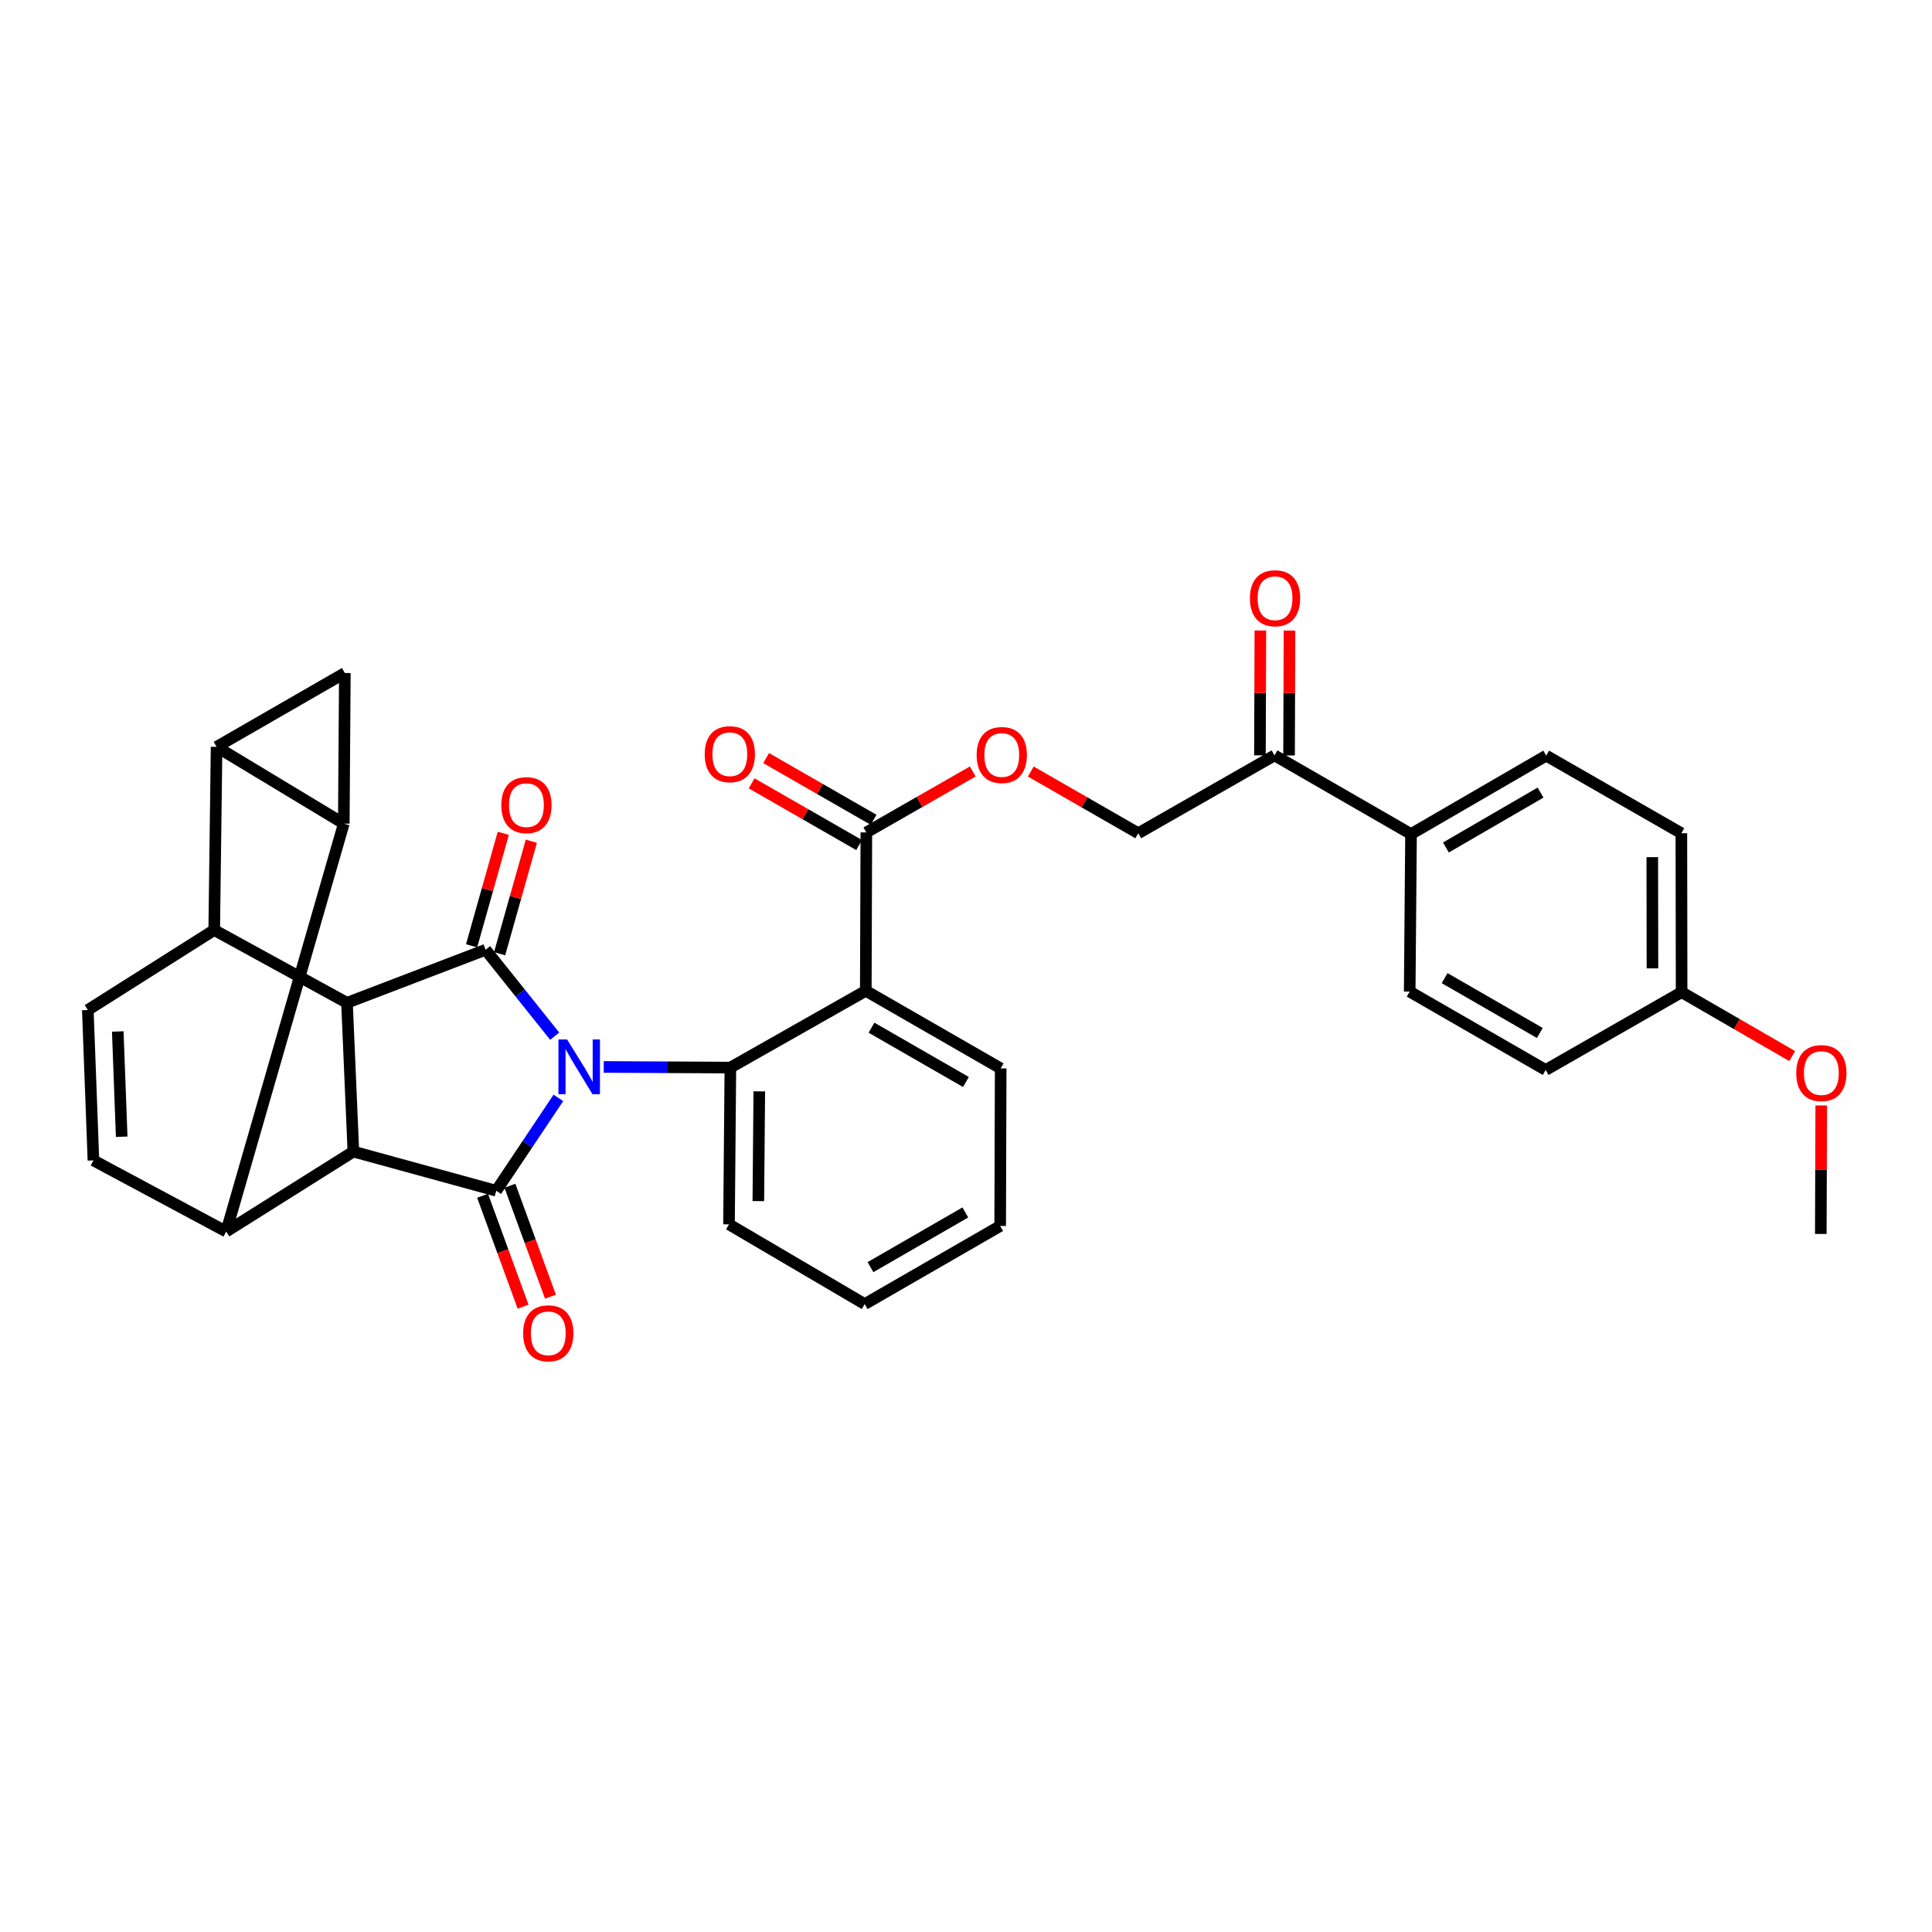 <?xml version='1.0' encoding='iso-8859-1'?>
<svg version='1.1' baseProfile='full'
              xmlns='http://www.w3.org/2000/svg'
                      xmlns:rdkit='http://www.rdkit.org/xml'
                      xmlns:xlink='http://www.w3.org/1999/xlink'
                  xml:space='preserve'
width='1000px' height='1000px' viewBox='0 0 1000 1000'>
<!-- END OF HEADER -->
<rect style='opacity:1.0;fill:#FFFFFF;stroke:none' width='1000' height='1000' x='0' y='0'> </rect>
<path class='bond-0' d='M 287.108,536.325 L 269.229,513.963' style='fill:none;fill-rule:evenodd;stroke:#0000FF;stroke-width:6px;stroke-linecap:butt;stroke-linejoin:miter;stroke-opacity:1' />
<path class='bond-0' d='M 269.229,513.963 L 251.349,491.601' style='fill:none;fill-rule:evenodd;stroke:#000000;stroke-width:6px;stroke-linecap:butt;stroke-linejoin:miter;stroke-opacity:1' />
<path class='bond-1' d='M 289.02,568.272 L 272.94,592.301' style='fill:none;fill-rule:evenodd;stroke:#0000FF;stroke-width:6px;stroke-linecap:butt;stroke-linejoin:miter;stroke-opacity:1' />
<path class='bond-1' d='M 272.94,592.301 L 256.86,616.331' style='fill:none;fill-rule:evenodd;stroke:#000000;stroke-width:6px;stroke-linecap:butt;stroke-linejoin:miter;stroke-opacity:1' />
<path class='bond-8' d='M 312.484,552.248 L 345.261,552.416' style='fill:none;fill-rule:evenodd;stroke:#0000FF;stroke-width:6px;stroke-linecap:butt;stroke-linejoin:miter;stroke-opacity:1' />
<path class='bond-8' d='M 345.261,552.416 L 378.038,552.584' style='fill:none;fill-rule:evenodd;stroke:#000000;stroke-width:6px;stroke-linecap:butt;stroke-linejoin:miter;stroke-opacity:1' />
<path class='bond-4' d='M 251.349,491.601 L 179.597,519.053' style='fill:none;fill-rule:evenodd;stroke:#000000;stroke-width:6px;stroke-linecap:butt;stroke-linejoin:miter;stroke-opacity:1' />
<path class='bond-14' d='M 258.604,493.646 L 266.81,464.528' style='fill:none;fill-rule:evenodd;stroke:#000000;stroke-width:6px;stroke-linecap:butt;stroke-linejoin:miter;stroke-opacity:1' />
<path class='bond-14' d='M 266.81,464.528 L 275.016,435.409' style='fill:none;fill-rule:evenodd;stroke:#FF0000;stroke-width:6px;stroke-linecap:butt;stroke-linejoin:miter;stroke-opacity:1' />
<path class='bond-14' d='M 244.095,489.557 L 252.301,460.439' style='fill:none;fill-rule:evenodd;stroke:#000000;stroke-width:6px;stroke-linecap:butt;stroke-linejoin:miter;stroke-opacity:1' />
<path class='bond-14' d='M 252.301,460.439 L 260.507,431.32' style='fill:none;fill-rule:evenodd;stroke:#FF0000;stroke-width:6px;stroke-linecap:butt;stroke-linejoin:miter;stroke-opacity:1' />
<path class='bond-5' d='M 256.86,616.331 L 182.905,596.056' style='fill:none;fill-rule:evenodd;stroke:#000000;stroke-width:6px;stroke-linecap:butt;stroke-linejoin:miter;stroke-opacity:1' />
<path class='bond-15' d='M 249.78,618.917 L 260.268,647.628' style='fill:none;fill-rule:evenodd;stroke:#000000;stroke-width:6px;stroke-linecap:butt;stroke-linejoin:miter;stroke-opacity:1' />
<path class='bond-15' d='M 260.268,647.628 L 270.757,676.339' style='fill:none;fill-rule:evenodd;stroke:#FF0000;stroke-width:6px;stroke-linecap:butt;stroke-linejoin:miter;stroke-opacity:1' />
<path class='bond-15' d='M 263.939,613.745 L 274.427,642.456' style='fill:none;fill-rule:evenodd;stroke:#000000;stroke-width:6px;stroke-linecap:butt;stroke-linejoin:miter;stroke-opacity:1' />
<path class='bond-15' d='M 274.427,642.456 L 284.915,671.167' style='fill:none;fill-rule:evenodd;stroke:#FF0000;stroke-width:6px;stroke-linecap:butt;stroke-linejoin:miter;stroke-opacity:1' />
<path class='bond-2' d='M 112.107,386.577 L 110.876,481.376' style='fill:none;fill-rule:evenodd;stroke:#000000;stroke-width:6px;stroke-linecap:butt;stroke-linejoin:miter;stroke-opacity:1' />
<path class='bond-35' d='M 112.107,386.577 L 177.947,426.306' style='fill:none;fill-rule:evenodd;stroke:#000000;stroke-width:6px;stroke-linecap:butt;stroke-linejoin:miter;stroke-opacity:1' />
<path class='bond-37' d='M 112.107,386.577 L 178.491,348.348' style='fill:none;fill-rule:evenodd;stroke:#000000;stroke-width:6px;stroke-linecap:butt;stroke-linejoin:miter;stroke-opacity:1' />
<path class='bond-3' d='M 177.947,426.306 L 117.081,637.443' style='fill:none;fill-rule:evenodd;stroke:#000000;stroke-width:6px;stroke-linecap:butt;stroke-linejoin:miter;stroke-opacity:1' />
<path class='bond-9' d='M 177.947,426.306 L 178.491,348.348' style='fill:none;fill-rule:evenodd;stroke:#000000;stroke-width:6px;stroke-linecap:butt;stroke-linejoin:miter;stroke-opacity:1' />
<path class='bond-7' d='M 179.597,519.053 L 110.876,481.376' style='fill:none;fill-rule:evenodd;stroke:#000000;stroke-width:6px;stroke-linecap:butt;stroke-linejoin:miter;stroke-opacity:1' />
<path class='bond-33' d='M 179.597,519.053 L 182.905,596.056' style='fill:none;fill-rule:evenodd;stroke:#000000;stroke-width:6px;stroke-linecap:butt;stroke-linejoin:miter;stroke-opacity:1' />
<path class='bond-6' d='M 182.905,596.056 L 117.081,637.443' style='fill:none;fill-rule:evenodd;stroke:#000000;stroke-width:6px;stroke-linecap:butt;stroke-linejoin:miter;stroke-opacity:1' />
<path class='bond-11' d='M 117.081,637.443 L 48.361,600.62' style='fill:none;fill-rule:evenodd;stroke:#000000;stroke-width:6px;stroke-linecap:butt;stroke-linejoin:miter;stroke-opacity:1' />
<path class='bond-12' d='M 110.876,481.376 L 45.455,522.78' style='fill:none;fill-rule:evenodd;stroke:#000000;stroke-width:6px;stroke-linecap:butt;stroke-linejoin:miter;stroke-opacity:1' />
<path class='bond-10' d='M 378.038,552.584 L 448.133,512.839' style='fill:none;fill-rule:evenodd;stroke:#000000;stroke-width:6px;stroke-linecap:butt;stroke-linejoin:miter;stroke-opacity:1' />
<path class='bond-24' d='M 378.038,552.584 L 377.335,633.733' style='fill:none;fill-rule:evenodd;stroke:#000000;stroke-width:6px;stroke-linecap:butt;stroke-linejoin:miter;stroke-opacity:1' />
<path class='bond-24' d='M 393.006,564.887 L 392.514,621.691' style='fill:none;fill-rule:evenodd;stroke:#000000;stroke-width:6px;stroke-linecap:butt;stroke-linejoin:miter;stroke-opacity:1' />
<path class='bond-13' d='M 448.133,512.839 L 448.418,430.861' style='fill:none;fill-rule:evenodd;stroke:#000000;stroke-width:6px;stroke-linecap:butt;stroke-linejoin:miter;stroke-opacity:1' />
<path class='bond-26' d='M 448.133,512.839 L 517.951,553.003' style='fill:none;fill-rule:evenodd;stroke:#000000;stroke-width:6px;stroke-linecap:butt;stroke-linejoin:miter;stroke-opacity:1' />
<path class='bond-26' d='M 451.089,531.93 L 499.961,560.045' style='fill:none;fill-rule:evenodd;stroke:#000000;stroke-width:6px;stroke-linecap:butt;stroke-linejoin:miter;stroke-opacity:1' />
<path class='bond-36' d='M 48.361,600.62 L 45.455,522.78' style='fill:none;fill-rule:evenodd;stroke:#000000;stroke-width:6px;stroke-linecap:butt;stroke-linejoin:miter;stroke-opacity:1' />
<path class='bond-36' d='M 62.988,588.382 L 60.954,533.893' style='fill:none;fill-rule:evenodd;stroke:#000000;stroke-width:6px;stroke-linecap:butt;stroke-linejoin:miter;stroke-opacity:1' />
<path class='bond-16' d='M 448.418,430.861 L 475.955,415.089' style='fill:none;fill-rule:evenodd;stroke:#000000;stroke-width:6px;stroke-linecap:butt;stroke-linejoin:miter;stroke-opacity:1' />
<path class='bond-16' d='M 475.955,415.089 L 503.492,399.317' style='fill:none;fill-rule:evenodd;stroke:#FF0000;stroke-width:6px;stroke-linecap:butt;stroke-linejoin:miter;stroke-opacity:1' />
<path class='bond-19' d='M 452.171,424.325 L 424.357,408.355' style='fill:none;fill-rule:evenodd;stroke:#000000;stroke-width:6px;stroke-linecap:butt;stroke-linejoin:miter;stroke-opacity:1' />
<path class='bond-19' d='M 424.357,408.355 L 396.544,392.385' style='fill:none;fill-rule:evenodd;stroke:#FF0000;stroke-width:6px;stroke-linecap:butt;stroke-linejoin:miter;stroke-opacity:1' />
<path class='bond-19' d='M 444.665,437.398 L 416.851,421.427' style='fill:none;fill-rule:evenodd;stroke:#000000;stroke-width:6px;stroke-linecap:butt;stroke-linejoin:miter;stroke-opacity:1' />
<path class='bond-19' d='M 416.851,421.427 L 389.038,405.457' style='fill:none;fill-rule:evenodd;stroke:#FF0000;stroke-width:6px;stroke-linecap:butt;stroke-linejoin:miter;stroke-opacity:1' />
<path class='bond-20' d='M 533.549,399.35 L 561.354,415.319' style='fill:none;fill-rule:evenodd;stroke:#FF0000;stroke-width:6px;stroke-linecap:butt;stroke-linejoin:miter;stroke-opacity:1' />
<path class='bond-20' d='M 561.354,415.319 L 589.159,431.288' style='fill:none;fill-rule:evenodd;stroke:#000000;stroke-width:6px;stroke-linecap:butt;stroke-linejoin:miter;stroke-opacity:1' />
<path class='bond-17' d='M 659.68,390.99 L 589.159,431.288' style='fill:none;fill-rule:evenodd;stroke:#000000;stroke-width:6px;stroke-linecap:butt;stroke-linejoin:miter;stroke-opacity:1' />
<path class='bond-18' d='M 659.68,390.99 L 730.344,431.707' style='fill:none;fill-rule:evenodd;stroke:#000000;stroke-width:6px;stroke-linecap:butt;stroke-linejoin:miter;stroke-opacity:1' />
<path class='bond-21' d='M 667.217,391.016 L 667.327,358.701' style='fill:none;fill-rule:evenodd;stroke:#000000;stroke-width:6px;stroke-linecap:butt;stroke-linejoin:miter;stroke-opacity:1' />
<path class='bond-21' d='M 667.327,358.701 L 667.437,326.387' style='fill:none;fill-rule:evenodd;stroke:#FF0000;stroke-width:6px;stroke-linecap:butt;stroke-linejoin:miter;stroke-opacity:1' />
<path class='bond-21' d='M 652.143,390.965 L 652.253,358.65' style='fill:none;fill-rule:evenodd;stroke:#000000;stroke-width:6px;stroke-linecap:butt;stroke-linejoin:miter;stroke-opacity:1' />
<path class='bond-21' d='M 652.253,358.65 L 652.363,326.336' style='fill:none;fill-rule:evenodd;stroke:#FF0000;stroke-width:6px;stroke-linecap:butt;stroke-linejoin:miter;stroke-opacity:1' />
<path class='bond-22' d='M 730.344,431.707 L 800.313,391.116' style='fill:none;fill-rule:evenodd;stroke:#000000;stroke-width:6px;stroke-linecap:butt;stroke-linejoin:miter;stroke-opacity:1' />
<path class='bond-22' d='M 748.404,438.657 L 797.382,410.244' style='fill:none;fill-rule:evenodd;stroke:#000000;stroke-width:6px;stroke-linecap:butt;stroke-linejoin:miter;stroke-opacity:1' />
<path class='bond-23' d='M 730.344,431.707 L 729.657,513.258' style='fill:none;fill-rule:evenodd;stroke:#000000;stroke-width:6px;stroke-linecap:butt;stroke-linejoin:miter;stroke-opacity:1' />
<path class='bond-27' d='M 800.313,391.116 L 870.273,431.288' style='fill:none;fill-rule:evenodd;stroke:#000000;stroke-width:6px;stroke-linecap:butt;stroke-linejoin:miter;stroke-opacity:1' />
<path class='bond-28' d='M 729.657,513.258 L 800.037,553.815' style='fill:none;fill-rule:evenodd;stroke:#000000;stroke-width:6px;stroke-linecap:butt;stroke-linejoin:miter;stroke-opacity:1' />
<path class='bond-28' d='M 747.741,506.281 L 797.006,534.671' style='fill:none;fill-rule:evenodd;stroke:#000000;stroke-width:6px;stroke-linecap:butt;stroke-linejoin:miter;stroke-opacity:1' />
<path class='bond-32' d='M 377.335,633.733 L 447.572,674.994' style='fill:none;fill-rule:evenodd;stroke:#000000;stroke-width:6px;stroke-linecap:butt;stroke-linejoin:miter;stroke-opacity:1' />
<path class='bond-25' d='M 870.399,513.543 L 800.037,553.815' style='fill:none;fill-rule:evenodd;stroke:#000000;stroke-width:6px;stroke-linecap:butt;stroke-linejoin:miter;stroke-opacity:1' />
<path class='bond-29' d='M 870.399,513.543 L 899.02,530.085' style='fill:none;fill-rule:evenodd;stroke:#000000;stroke-width:6px;stroke-linecap:butt;stroke-linejoin:miter;stroke-opacity:1' />
<path class='bond-29' d='M 899.02,530.085 L 927.641,546.627' style='fill:none;fill-rule:evenodd;stroke:#FF0000;stroke-width:6px;stroke-linecap:butt;stroke-linejoin:miter;stroke-opacity:1' />
<path class='bond-38' d='M 870.399,513.543 L 870.273,431.288' style='fill:none;fill-rule:evenodd;stroke:#000000;stroke-width:6px;stroke-linecap:butt;stroke-linejoin:miter;stroke-opacity:1' />
<path class='bond-38' d='M 855.306,501.227 L 855.218,443.65' style='fill:none;fill-rule:evenodd;stroke:#000000;stroke-width:6px;stroke-linecap:butt;stroke-linejoin:miter;stroke-opacity:1' />
<path class='bond-34' d='M 517.951,553.003 L 517.691,634.562' style='fill:none;fill-rule:evenodd;stroke:#000000;stroke-width:6px;stroke-linecap:butt;stroke-linejoin:miter;stroke-opacity:1' />
<path class='bond-30' d='M 942.672,572.192 L 942.558,605.441' style='fill:none;fill-rule:evenodd;stroke:#FF0000;stroke-width:6px;stroke-linecap:butt;stroke-linejoin:miter;stroke-opacity:1' />
<path class='bond-30' d='M 942.558,605.441 L 942.445,638.691' style='fill:none;fill-rule:evenodd;stroke:#000000;stroke-width:6px;stroke-linecap:butt;stroke-linejoin:miter;stroke-opacity:1' />
<path class='bond-31' d='M 517.691,634.562 L 447.572,674.994' style='fill:none;fill-rule:evenodd;stroke:#000000;stroke-width:6px;stroke-linecap:butt;stroke-linejoin:miter;stroke-opacity:1' />
<path class='bond-31' d='M 499.643,627.568 L 450.56,655.871' style='fill:none;fill-rule:evenodd;stroke:#000000;stroke-width:6px;stroke-linecap:butt;stroke-linejoin:miter;stroke-opacity:1' />
<path  class='atom-0' d='M 293.527 538.022
L 302.807 553.022
Q 303.727 554.502, 305.207 557.182
Q 306.687 559.862, 306.767 560.022
L 306.767 538.022
L 310.527 538.022
L 310.527 566.342
L 306.647 566.342
L 296.687 549.942
Q 295.527 548.022, 294.287 545.822
Q 293.087 543.622, 292.727 542.942
L 292.727 566.342
L 289.047 566.342
L 289.047 538.022
L 293.527 538.022
' fill='#0000FF'/>
<path  class='atom-15' d='M 259.47 416.738
Q 259.47 409.938, 262.83 406.138
Q 266.19 402.338, 272.47 402.338
Q 278.75 402.338, 282.11 406.138
Q 285.47 409.938, 285.47 416.738
Q 285.47 423.618, 282.07 427.538
Q 278.67 431.418, 272.47 431.418
Q 266.23 431.418, 262.83 427.538
Q 259.47 423.658, 259.47 416.738
M 272.47 428.218
Q 276.79 428.218, 279.11 425.338
Q 281.47 422.418, 281.47 416.738
Q 281.47 411.178, 279.11 408.378
Q 276.79 405.538, 272.47 405.538
Q 268.15 405.538, 265.79 408.338
Q 263.47 411.138, 263.47 416.738
Q 263.47 422.458, 265.79 425.338
Q 268.15 428.218, 272.47 428.218
' fill='#FF0000'/>
<path  class='atom-16' d='M 270.784 690.115
Q 270.784 683.315, 274.144 679.515
Q 277.504 675.715, 283.784 675.715
Q 290.064 675.715, 293.424 679.515
Q 296.784 683.315, 296.784 690.115
Q 296.784 696.995, 293.384 700.915
Q 289.984 704.795, 283.784 704.795
Q 277.544 704.795, 274.144 700.915
Q 270.784 697.035, 270.784 690.115
M 283.784 701.595
Q 288.104 701.595, 290.424 698.715
Q 292.784 695.795, 292.784 690.115
Q 292.784 684.555, 290.424 681.755
Q 288.104 678.915, 283.784 678.915
Q 279.464 678.915, 277.104 681.715
Q 274.784 684.515, 274.784 690.115
Q 274.784 695.835, 277.104 698.715
Q 279.464 701.595, 283.784 701.595
' fill='#FF0000'/>
<path  class='atom-17' d='M 505.512 390.794
Q 505.512 383.994, 508.872 380.194
Q 512.232 376.394, 518.512 376.394
Q 524.792 376.394, 528.152 380.194
Q 531.512 383.994, 531.512 390.794
Q 531.512 397.674, 528.112 401.594
Q 524.712 405.474, 518.512 405.474
Q 512.272 405.474, 508.872 401.594
Q 505.512 397.714, 505.512 390.794
M 518.512 402.274
Q 522.832 402.274, 525.152 399.394
Q 527.512 396.474, 527.512 390.794
Q 527.512 385.234, 525.152 382.434
Q 522.832 379.594, 518.512 379.594
Q 514.192 379.594, 511.832 382.394
Q 509.512 385.194, 509.512 390.794
Q 509.512 396.514, 511.832 399.394
Q 514.192 402.274, 518.512 402.274
' fill='#FF0000'/>
<path  class='atom-20' d='M 364.754 390.367
Q 364.754 383.567, 368.114 379.767
Q 371.474 375.967, 377.754 375.967
Q 384.034 375.967, 387.394 379.767
Q 390.754 383.567, 390.754 390.367
Q 390.754 397.247, 387.354 401.167
Q 383.954 405.047, 377.754 405.047
Q 371.514 405.047, 368.114 401.167
Q 364.754 397.287, 364.754 390.367
M 377.754 401.847
Q 382.074 401.847, 384.394 398.967
Q 386.754 396.047, 386.754 390.367
Q 386.754 384.807, 384.394 382.007
Q 382.074 379.167, 377.754 379.167
Q 373.434 379.167, 371.074 381.967
Q 368.754 384.767, 368.754 390.367
Q 368.754 396.087, 371.074 398.967
Q 373.434 401.847, 377.754 401.847
' fill='#FF0000'/>
<path  class='atom-22' d='M 646.957 309.645
Q 646.957 302.845, 650.317 299.045
Q 653.677 295.245, 659.957 295.245
Q 666.237 295.245, 669.597 299.045
Q 672.957 302.845, 672.957 309.645
Q 672.957 316.525, 669.557 320.445
Q 666.157 324.325, 659.957 324.325
Q 653.717 324.325, 650.317 320.445
Q 646.957 316.565, 646.957 309.645
M 659.957 321.125
Q 664.277 321.125, 666.597 318.245
Q 668.957 315.325, 668.957 309.645
Q 668.957 304.085, 666.597 301.285
Q 664.277 298.445, 659.957 298.445
Q 655.637 298.445, 653.277 301.245
Q 650.957 304.045, 650.957 309.645
Q 650.957 315.365, 653.277 318.245
Q 655.637 321.125, 659.957 321.125
' fill='#FF0000'/>
<path  class='atom-30' d='M 929.729 555.428
Q 929.729 548.628, 933.089 544.828
Q 936.449 541.028, 942.729 541.028
Q 949.009 541.028, 952.369 544.828
Q 955.729 548.628, 955.729 555.428
Q 955.729 562.308, 952.329 566.228
Q 948.929 570.108, 942.729 570.108
Q 936.489 570.108, 933.089 566.228
Q 929.729 562.348, 929.729 555.428
M 942.729 566.908
Q 947.049 566.908, 949.369 564.028
Q 951.729 561.108, 951.729 555.428
Q 951.729 549.868, 949.369 547.068
Q 947.049 544.228, 942.729 544.228
Q 938.409 544.228, 936.049 547.028
Q 933.729 549.828, 933.729 555.428
Q 933.729 561.148, 936.049 564.028
Q 938.409 566.908, 942.729 566.908
' fill='#FF0000'/>
</svg>
